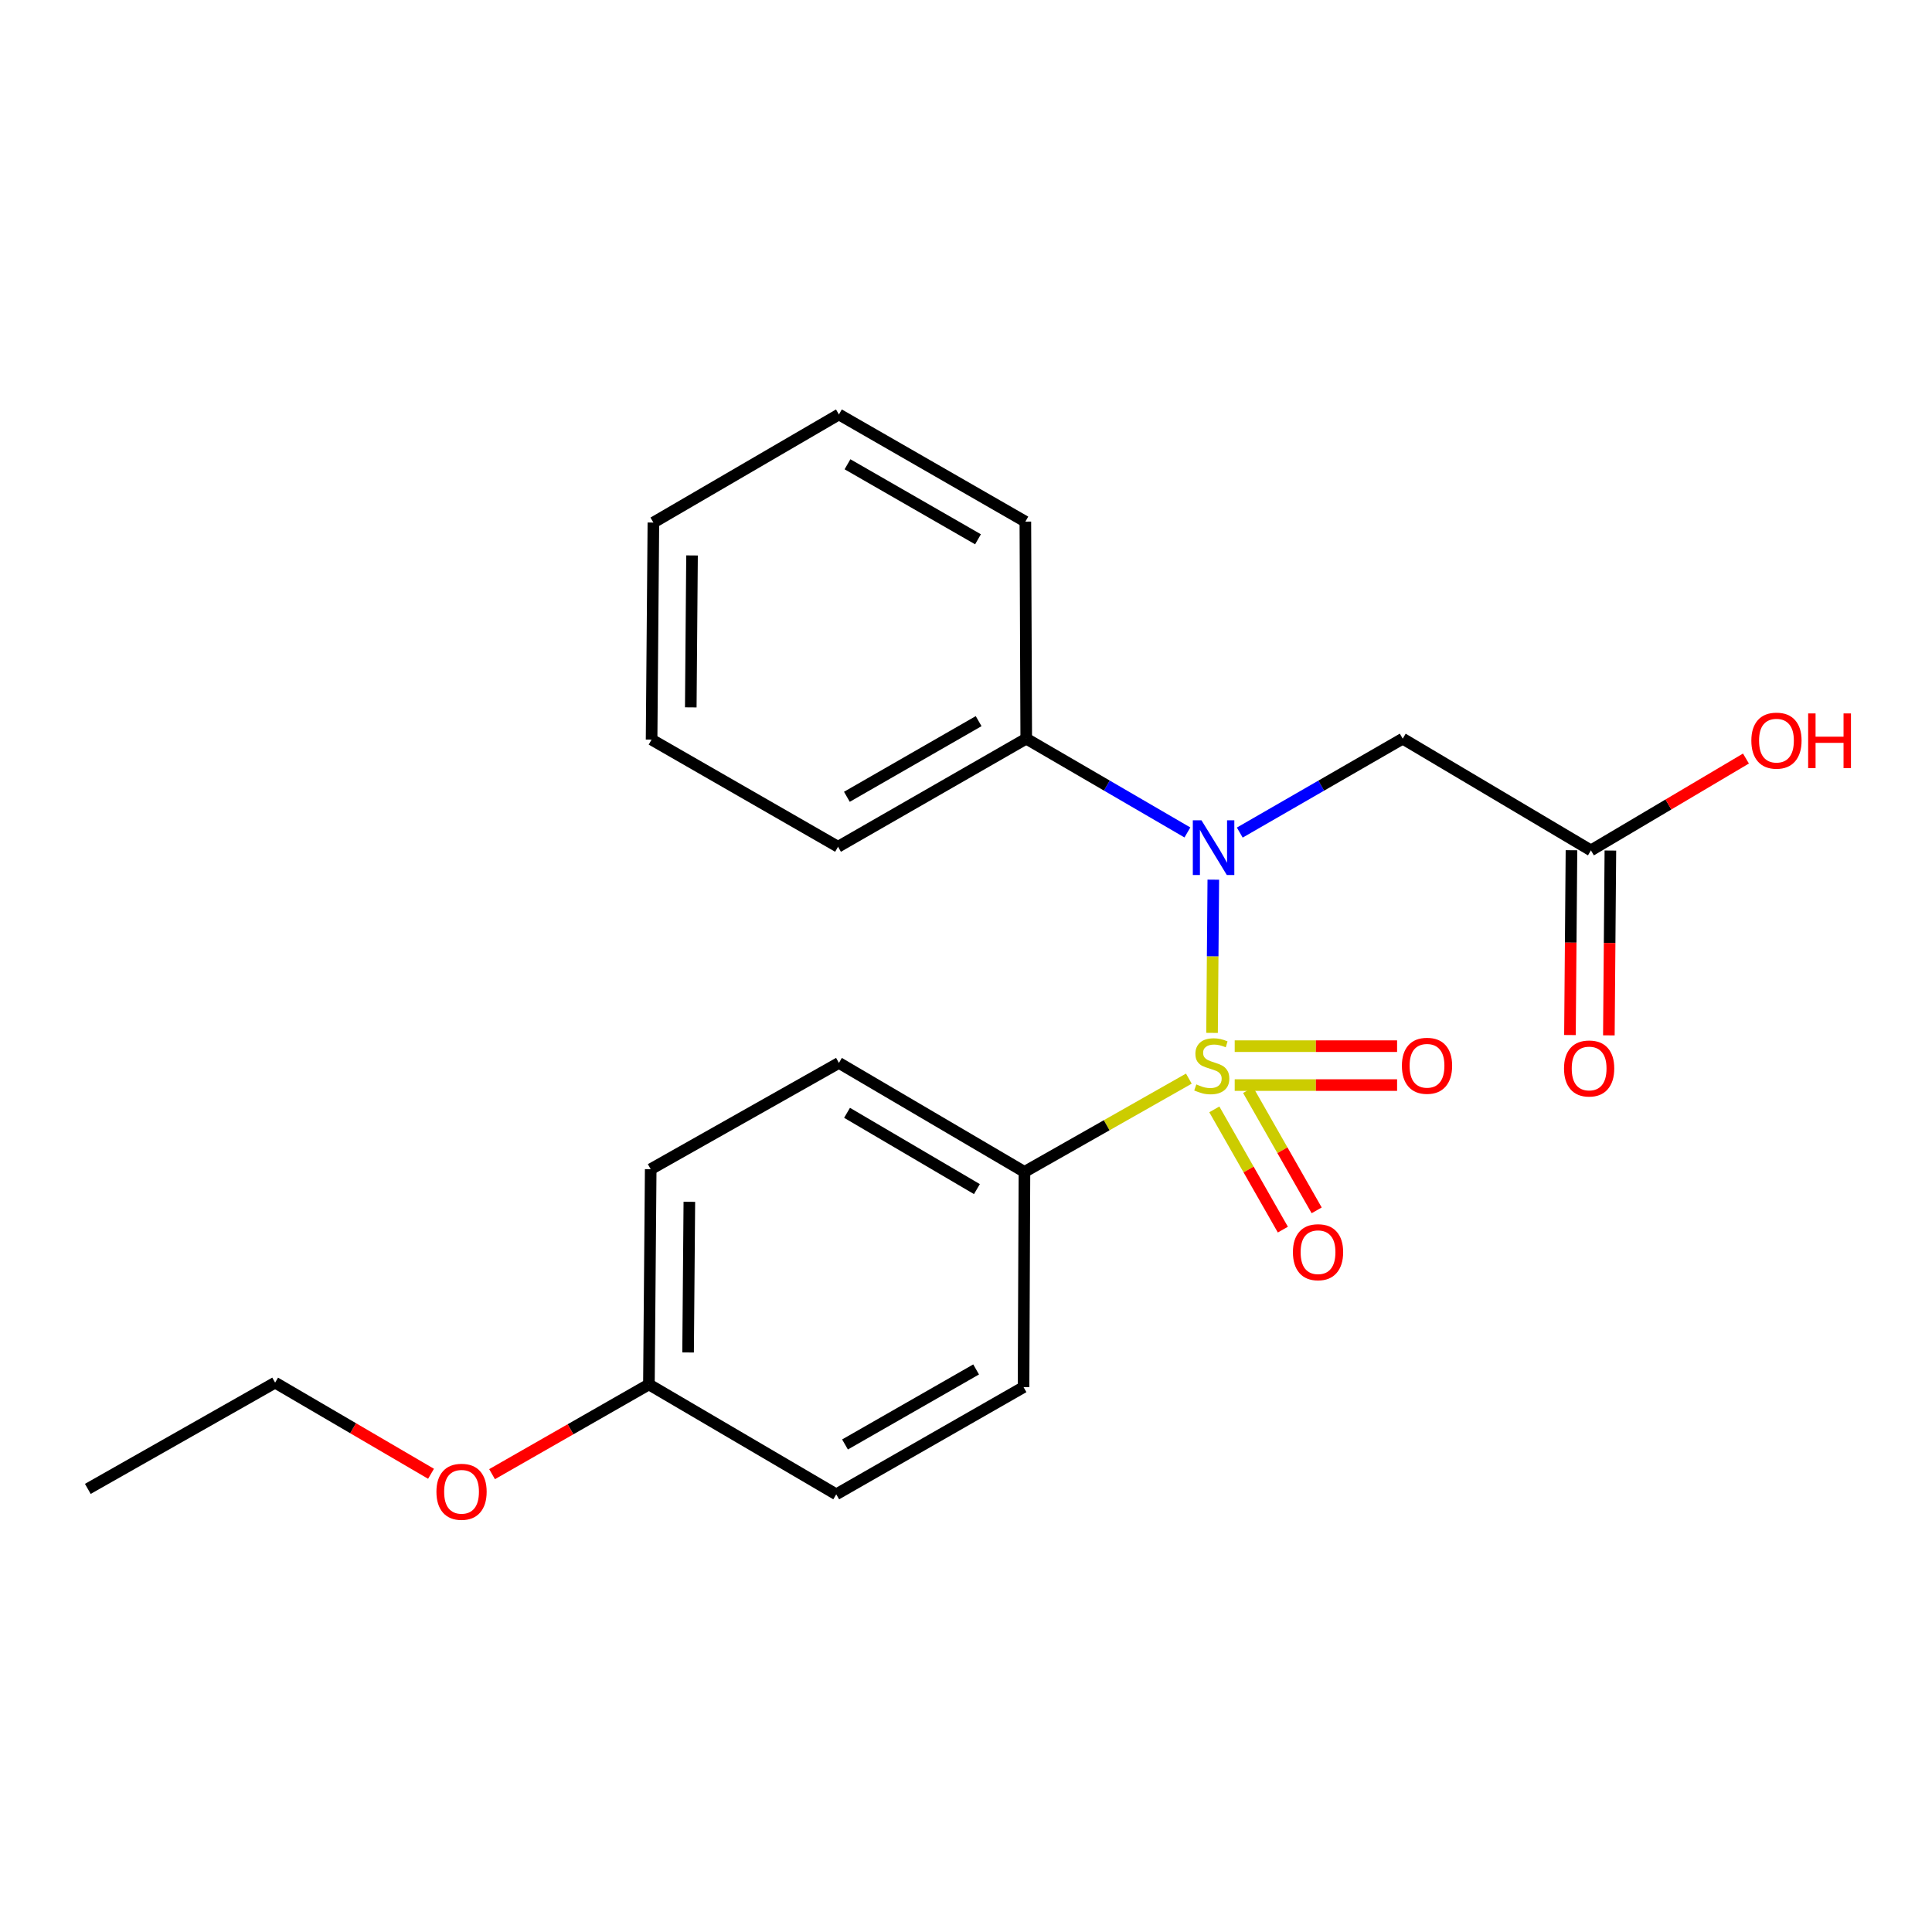 <?xml version='1.0' encoding='iso-8859-1'?>
<svg version='1.1' baseProfile='full'
              xmlns='http://www.w3.org/2000/svg'
                      xmlns:rdkit='http://www.rdkit.org/xml'
                      xmlns:xlink='http://www.w3.org/1999/xlink'
                  xml:space='preserve'
width='1000px' height='1000px' viewBox='0 0 1000 1000'>
<!-- END OF HEADER -->
<rect style='opacity:1.0;fill:#FFFFFF;stroke:none' width='1000' height='1000' x='0' y='0'> </rect>
<path class='bond-0' d='M 627.354,534.622 L 627.68,494.968' style='fill:none;fill-rule:evenodd;stroke:#CCCC00;stroke-width:6px;stroke-linecap:butt;stroke-linejoin:miter;stroke-opacity:1' />
<path class='bond-0' d='M 627.68,494.968 L 628.007,455.314' style='fill:none;fill-rule:evenodd;stroke:#0000FF;stroke-width:6px;stroke-linecap:butt;stroke-linejoin:miter;stroke-opacity:1' />
<path class='bond-2' d='M 615.347,558.295 L 572.801,582.433' style='fill:none;fill-rule:evenodd;stroke:#CCCC00;stroke-width:6px;stroke-linecap:butt;stroke-linejoin:miter;stroke-opacity:1' />
<path class='bond-2' d='M 572.801,582.433 L 530.254,606.572' style='fill:none;fill-rule:evenodd;stroke:#000000;stroke-width:6px;stroke-linecap:butt;stroke-linejoin:miter;stroke-opacity:1' />
<path class='bond-3' d='M 639.079,561.633 L 681.106,561.633' style='fill:none;fill-rule:evenodd;stroke:#CCCC00;stroke-width:6px;stroke-linecap:butt;stroke-linejoin:miter;stroke-opacity:1' />
<path class='bond-3' d='M 681.106,561.633 L 723.132,561.633' style='fill:none;fill-rule:evenodd;stroke:#FF0000;stroke-width:6px;stroke-linecap:butt;stroke-linejoin:miter;stroke-opacity:1' />
<path class='bond-3' d='M 639.079,541.492 L 681.106,541.492' style='fill:none;fill-rule:evenodd;stroke:#CCCC00;stroke-width:6px;stroke-linecap:butt;stroke-linejoin:miter;stroke-opacity:1' />
<path class='bond-3' d='M 681.106,541.492 L 723.132,541.492' style='fill:none;fill-rule:evenodd;stroke:#FF0000;stroke-width:6px;stroke-linecap:butt;stroke-linejoin:miter;stroke-opacity:1' />
<path class='bond-4' d='M 628.529,574.206 L 646.268,605.328' style='fill:none;fill-rule:evenodd;stroke:#CCCC00;stroke-width:6px;stroke-linecap:butt;stroke-linejoin:miter;stroke-opacity:1' />
<path class='bond-4' d='M 646.268,605.328 L 664.008,636.451' style='fill:none;fill-rule:evenodd;stroke:#FF0000;stroke-width:6px;stroke-linecap:butt;stroke-linejoin:miter;stroke-opacity:1' />
<path class='bond-4' d='M 646.028,564.232 L 663.767,595.354' style='fill:none;fill-rule:evenodd;stroke:#CCCC00;stroke-width:6px;stroke-linecap:butt;stroke-linejoin:miter;stroke-opacity:1' />
<path class='bond-4' d='M 663.767,595.354 L 681.506,626.477' style='fill:none;fill-rule:evenodd;stroke:#FF0000;stroke-width:6px;stroke-linecap:butt;stroke-linejoin:miter;stroke-opacity:1' />
<path class='bond-1' d='M 641.708,430.94 L 683.875,406.639' style='fill:none;fill-rule:evenodd;stroke:#0000FF;stroke-width:6px;stroke-linecap:butt;stroke-linejoin:miter;stroke-opacity:1' />
<path class='bond-1' d='M 683.875,406.639 L 726.043,382.338' style='fill:none;fill-rule:evenodd;stroke:#000000;stroke-width:6px;stroke-linecap:butt;stroke-linejoin:miter;stroke-opacity:1' />
<path class='bond-6' d='M 614.599,430.876 L 572.891,406.607' style='fill:none;fill-rule:evenodd;stroke:#0000FF;stroke-width:6px;stroke-linecap:butt;stroke-linejoin:miter;stroke-opacity:1' />
<path class='bond-6' d='M 572.891,406.607 L 531.183,382.338' style='fill:none;fill-rule:evenodd;stroke:#000000;stroke-width:6px;stroke-linecap:butt;stroke-linejoin:miter;stroke-opacity:1' />
<path class='bond-5' d='M 726.043,382.338 L 823.462,440.156' style='fill:none;fill-rule:evenodd;stroke:#000000;stroke-width:6px;stroke-linecap:butt;stroke-linejoin:miter;stroke-opacity:1' />
<path class='bond-8' d='M 530.254,606.572 L 434.223,550.164' style='fill:none;fill-rule:evenodd;stroke:#000000;stroke-width:6px;stroke-linecap:butt;stroke-linejoin:miter;stroke-opacity:1' />
<path class='bond-8' d='M 505.648,615.478 L 438.426,575.992' style='fill:none;fill-rule:evenodd;stroke:#000000;stroke-width:6px;stroke-linecap:butt;stroke-linejoin:miter;stroke-opacity:1' />
<path class='bond-9' d='M 530.254,606.572 L 529.784,717.978' style='fill:none;fill-rule:evenodd;stroke:#000000;stroke-width:6px;stroke-linecap:butt;stroke-linejoin:miter;stroke-opacity:1' />
<path class='bond-7' d='M 813.391,440.073 L 812.997,487.906' style='fill:none;fill-rule:evenodd;stroke:#000000;stroke-width:6px;stroke-linecap:butt;stroke-linejoin:miter;stroke-opacity:1' />
<path class='bond-7' d='M 812.997,487.906 L 812.603,535.738' style='fill:none;fill-rule:evenodd;stroke:#FF0000;stroke-width:6px;stroke-linecap:butt;stroke-linejoin:miter;stroke-opacity:1' />
<path class='bond-7' d='M 833.532,440.239 L 833.138,488.072' style='fill:none;fill-rule:evenodd;stroke:#000000;stroke-width:6px;stroke-linecap:butt;stroke-linejoin:miter;stroke-opacity:1' />
<path class='bond-7' d='M 833.138,488.072 L 832.745,535.904' style='fill:none;fill-rule:evenodd;stroke:#FF0000;stroke-width:6px;stroke-linecap:butt;stroke-linejoin:miter;stroke-opacity:1' />
<path class='bond-11' d='M 823.462,440.156 L 863.582,416.389' style='fill:none;fill-rule:evenodd;stroke:#000000;stroke-width:6px;stroke-linecap:butt;stroke-linejoin:miter;stroke-opacity:1' />
<path class='bond-11' d='M 863.582,416.389 L 903.702,392.621' style='fill:none;fill-rule:evenodd;stroke:#FF0000;stroke-width:6px;stroke-linecap:butt;stroke-linejoin:miter;stroke-opacity:1' />
<path class='bond-15' d='M 531.183,382.338 L 433.764,438.276' style='fill:none;fill-rule:evenodd;stroke:#000000;stroke-width:6px;stroke-linecap:butt;stroke-linejoin:miter;stroke-opacity:1' />
<path class='bond-15' d='M 506.541,373.262 L 438.348,412.419' style='fill:none;fill-rule:evenodd;stroke:#000000;stroke-width:6px;stroke-linecap:butt;stroke-linejoin:miter;stroke-opacity:1' />
<path class='bond-16' d='M 531.183,382.338 L 530.724,269.992' style='fill:none;fill-rule:evenodd;stroke:#000000;stroke-width:6px;stroke-linecap:butt;stroke-linejoin:miter;stroke-opacity:1' />
<path class='bond-13' d='M 434.223,550.164 L 336.804,605.173' style='fill:none;fill-rule:evenodd;stroke:#000000;stroke-width:6px;stroke-linecap:butt;stroke-linejoin:miter;stroke-opacity:1' />
<path class='bond-12' d='M 529.784,717.978 L 432.836,773.457' style='fill:none;fill-rule:evenodd;stroke:#000000;stroke-width:6px;stroke-linecap:butt;stroke-linejoin:miter;stroke-opacity:1' />
<path class='bond-12' d='M 505.238,708.818 L 437.374,747.653' style='fill:none;fill-rule:evenodd;stroke:#000000;stroke-width:6px;stroke-linecap:butt;stroke-linejoin:miter;stroke-opacity:1' />
<path class='bond-10' d='M 335.876,716.579 L 432.836,773.457' style='fill:none;fill-rule:evenodd;stroke:#000000;stroke-width:6px;stroke-linecap:butt;stroke-linejoin:miter;stroke-opacity:1' />
<path class='bond-14' d='M 335.876,716.579 L 295.281,739.801' style='fill:none;fill-rule:evenodd;stroke:#000000;stroke-width:6px;stroke-linecap:butt;stroke-linejoin:miter;stroke-opacity:1' />
<path class='bond-14' d='M 295.281,739.801 L 254.687,763.024' style='fill:none;fill-rule:evenodd;stroke:#FF0000;stroke-width:6px;stroke-linecap:butt;stroke-linejoin:miter;stroke-opacity:1' />
<path class='bond-22' d='M 335.876,716.579 L 336.804,605.173' style='fill:none;fill-rule:evenodd;stroke:#000000;stroke-width:6px;stroke-linecap:butt;stroke-linejoin:miter;stroke-opacity:1' />
<path class='bond-22' d='M 356.156,700.036 L 356.806,622.052' style='fill:none;fill-rule:evenodd;stroke:#000000;stroke-width:6px;stroke-linecap:butt;stroke-linejoin:miter;stroke-opacity:1' />
<path class='bond-17' d='M 223.099,762.825 L 182.751,739.238' style='fill:none;fill-rule:evenodd;stroke:#FF0000;stroke-width:6px;stroke-linecap:butt;stroke-linejoin:miter;stroke-opacity:1' />
<path class='bond-17' d='M 182.751,739.238 L 142.403,715.65' style='fill:none;fill-rule:evenodd;stroke:#000000;stroke-width:6px;stroke-linecap:butt;stroke-linejoin:miter;stroke-opacity:1' />
<path class='bond-19' d='M 433.764,438.276 L 337.263,382.82' style='fill:none;fill-rule:evenodd;stroke:#000000;stroke-width:6px;stroke-linecap:butt;stroke-linejoin:miter;stroke-opacity:1' />
<path class='bond-20' d='M 530.724,269.992 L 434.223,214.524' style='fill:none;fill-rule:evenodd;stroke:#000000;stroke-width:6px;stroke-linecap:butt;stroke-linejoin:miter;stroke-opacity:1' />
<path class='bond-20' d='M 506.212,279.135 L 438.661,240.307' style='fill:none;fill-rule:evenodd;stroke:#000000;stroke-width:6px;stroke-linecap:butt;stroke-linejoin:miter;stroke-opacity:1' />
<path class='bond-18' d='M 142.403,715.65 L 45.455,770.648' style='fill:none;fill-rule:evenodd;stroke:#000000;stroke-width:6px;stroke-linecap:butt;stroke-linejoin:miter;stroke-opacity:1' />
<path class='bond-23' d='M 337.263,382.82 L 338.192,270.474' style='fill:none;fill-rule:evenodd;stroke:#000000;stroke-width:6px;stroke-linecap:butt;stroke-linejoin:miter;stroke-opacity:1' />
<path class='bond-23' d='M 357.543,366.134 L 358.194,287.492' style='fill:none;fill-rule:evenodd;stroke:#000000;stroke-width:6px;stroke-linecap:butt;stroke-linejoin:miter;stroke-opacity:1' />
<path class='bond-21' d='M 434.223,214.524 L 338.192,270.474' style='fill:none;fill-rule:evenodd;stroke:#000000;stroke-width:6px;stroke-linecap:butt;stroke-linejoin:miter;stroke-opacity:1' />
<path  class='atom-0' d='M 619.214 561.282
Q 619.534 561.402, 620.854 561.962
Q 622.174 562.522, 623.614 562.882
Q 625.094 563.202, 626.534 563.202
Q 629.214 563.202, 630.774 561.922
Q 632.334 560.602, 632.334 558.322
Q 632.334 556.762, 631.534 555.802
Q 630.774 554.842, 629.574 554.322
Q 628.374 553.802, 626.374 553.202
Q 623.854 552.442, 622.334 551.722
Q 620.854 551.002, 619.774 549.482
Q 618.734 547.962, 618.734 545.402
Q 618.734 541.842, 621.134 539.642
Q 623.574 537.442, 628.374 537.442
Q 631.654 537.442, 635.374 539.002
L 634.454 542.082
Q 631.054 540.682, 628.494 540.682
Q 625.734 540.682, 624.214 541.842
Q 622.694 542.962, 622.734 544.922
Q 622.734 546.442, 623.494 547.362
Q 624.294 548.282, 625.414 548.802
Q 626.574 549.322, 628.494 549.922
Q 631.054 550.722, 632.574 551.522
Q 634.094 552.322, 635.174 553.962
Q 636.294 555.562, 636.294 558.322
Q 636.294 562.242, 633.654 564.362
Q 631.054 566.442, 626.694 566.442
Q 624.174 566.442, 622.254 565.882
Q 620.374 565.362, 618.134 564.442
L 619.214 561.282
' fill='#CCCC00'/>
<path  class='atom-1' d='M 621.883 424.598
L 631.163 439.598
Q 632.083 441.078, 633.563 443.758
Q 635.043 446.438, 635.123 446.598
L 635.123 424.598
L 638.883 424.598
L 638.883 452.918
L 635.003 452.918
L 625.043 436.518
Q 623.883 434.598, 622.643 432.398
Q 621.443 430.198, 621.083 429.518
L 621.083 452.918
L 617.403 452.918
L 617.403 424.598
L 621.883 424.598
' fill='#0000FF'/>
<path  class='atom-4' d='M 725.62 551.642
Q 725.62 544.842, 728.98 541.042
Q 732.34 537.242, 738.62 537.242
Q 744.9 537.242, 748.26 541.042
Q 751.62 544.842, 751.62 551.642
Q 751.62 558.522, 748.22 562.442
Q 744.82 566.322, 738.62 566.322
Q 732.38 566.322, 728.98 562.442
Q 725.62 558.562, 725.62 551.642
M 738.62 563.122
Q 742.94 563.122, 745.26 560.242
Q 747.62 557.322, 747.62 551.642
Q 747.62 546.082, 745.26 543.282
Q 742.94 540.442, 738.62 540.442
Q 734.3 540.442, 731.94 543.242
Q 729.62 546.042, 729.62 551.642
Q 729.62 557.362, 731.94 560.242
Q 734.3 563.122, 738.62 563.122
' fill='#FF0000'/>
<path  class='atom-5' d='M 669.212 648.132
Q 669.212 641.332, 672.572 637.532
Q 675.932 633.732, 682.212 633.732
Q 688.492 633.732, 691.852 637.532
Q 695.212 641.332, 695.212 648.132
Q 695.212 655.012, 691.812 658.932
Q 688.412 662.812, 682.212 662.812
Q 675.972 662.812, 672.572 658.932
Q 669.212 655.052, 669.212 648.132
M 682.212 659.612
Q 686.532 659.612, 688.852 656.732
Q 691.212 653.812, 691.212 648.132
Q 691.212 642.572, 688.852 639.772
Q 686.532 636.932, 682.212 636.932
Q 677.892 636.932, 675.532 639.732
Q 673.212 642.532, 673.212 648.132
Q 673.212 653.852, 675.532 656.732
Q 677.892 659.612, 682.212 659.612
' fill='#FF0000'/>
<path  class='atom-8' d='M 809.533 553.041
Q 809.533 546.241, 812.893 542.441
Q 816.253 538.641, 822.533 538.641
Q 828.813 538.641, 832.173 542.441
Q 835.533 546.241, 835.533 553.041
Q 835.533 559.921, 832.133 563.841
Q 828.733 567.721, 822.533 567.721
Q 816.293 567.721, 812.893 563.841
Q 809.533 559.961, 809.533 553.041
M 822.533 564.521
Q 826.853 564.521, 829.173 561.641
Q 831.533 558.721, 831.533 553.041
Q 831.533 547.481, 829.173 544.681
Q 826.853 541.841, 822.533 541.841
Q 818.213 541.841, 815.853 544.641
Q 813.533 547.441, 813.533 553.041
Q 813.533 558.761, 815.853 561.641
Q 818.213 564.521, 822.533 564.521
' fill='#FF0000'/>
<path  class='atom-12' d='M 906.493 383.347
Q 906.493 376.547, 909.853 372.747
Q 913.213 368.947, 919.493 368.947
Q 925.773 368.947, 929.133 372.747
Q 932.493 376.547, 932.493 383.347
Q 932.493 390.227, 929.093 394.147
Q 925.693 398.027, 919.493 398.027
Q 913.253 398.027, 909.853 394.147
Q 906.493 390.267, 906.493 383.347
M 919.493 394.827
Q 923.813 394.827, 926.133 391.947
Q 928.493 389.027, 928.493 383.347
Q 928.493 377.787, 926.133 374.987
Q 923.813 372.147, 919.493 372.147
Q 915.173 372.147, 912.813 374.947
Q 910.493 377.747, 910.493 383.347
Q 910.493 389.067, 912.813 391.947
Q 915.173 394.827, 919.493 394.827
' fill='#FF0000'/>
<path  class='atom-12' d='M 935.893 369.267
L 939.733 369.267
L 939.733 381.307
L 954.213 381.307
L 954.213 369.267
L 958.053 369.267
L 958.053 397.587
L 954.213 397.587
L 954.213 384.507
L 939.733 384.507
L 939.733 397.587
L 935.893 397.587
L 935.893 369.267
' fill='#FF0000'/>
<path  class='atom-15' d='M 225.893 772.138
Q 225.893 765.338, 229.253 761.538
Q 232.613 757.738, 238.893 757.738
Q 245.173 757.738, 248.533 761.538
Q 251.893 765.338, 251.893 772.138
Q 251.893 779.018, 248.493 782.938
Q 245.093 786.818, 238.893 786.818
Q 232.653 786.818, 229.253 782.938
Q 225.893 779.058, 225.893 772.138
M 238.893 783.618
Q 243.213 783.618, 245.533 780.738
Q 247.893 777.818, 247.893 772.138
Q 247.893 766.578, 245.533 763.778
Q 243.213 760.938, 238.893 760.938
Q 234.573 760.938, 232.213 763.738
Q 229.893 766.538, 229.893 772.138
Q 229.893 777.858, 232.213 780.738
Q 234.573 783.618, 238.893 783.618
' fill='#FF0000'/>
</svg>
